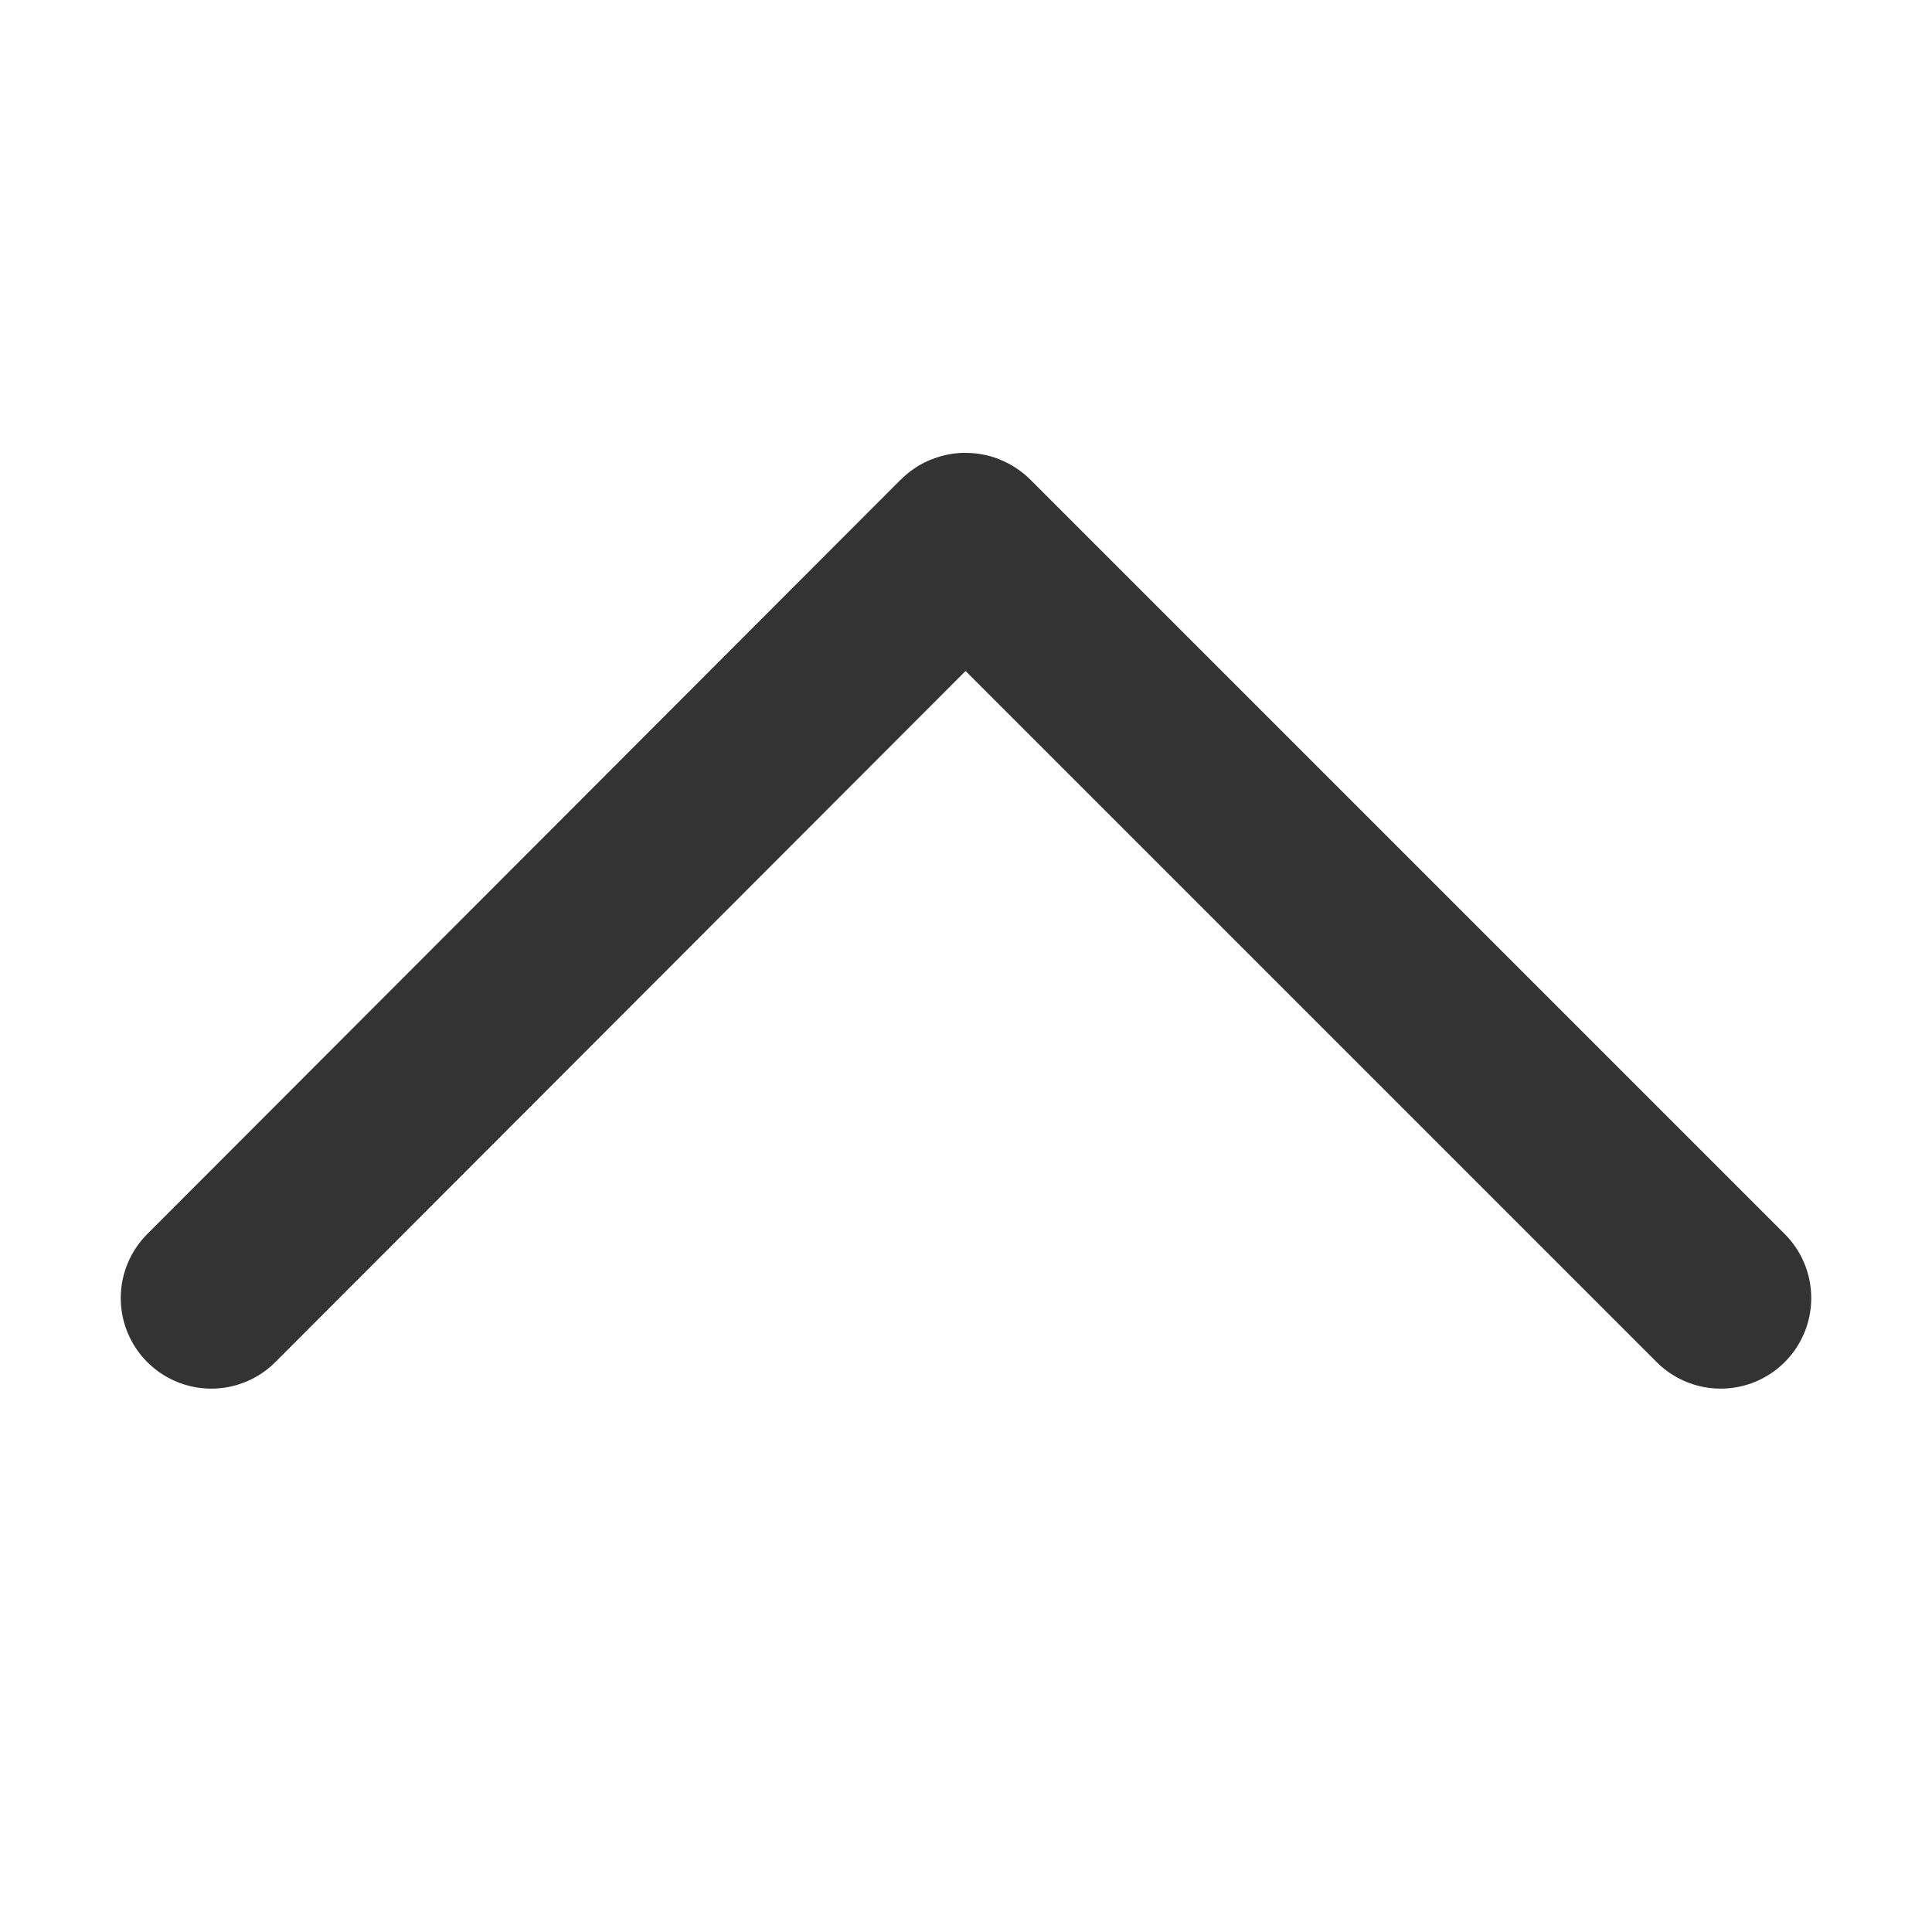 <svg width="16" height="16" viewBox="0 0 16 16" fill="none" xmlns="http://www.w3.org/2000/svg">
<path d="M14.25 10.75L8.003 4.503C7.999 4.499 7.993 4.499 7.989 4.503L1.75 10.75" stroke="#333333" stroke-width="1.5" stroke-linecap="round" stroke-linejoin="round"/>
</svg>
